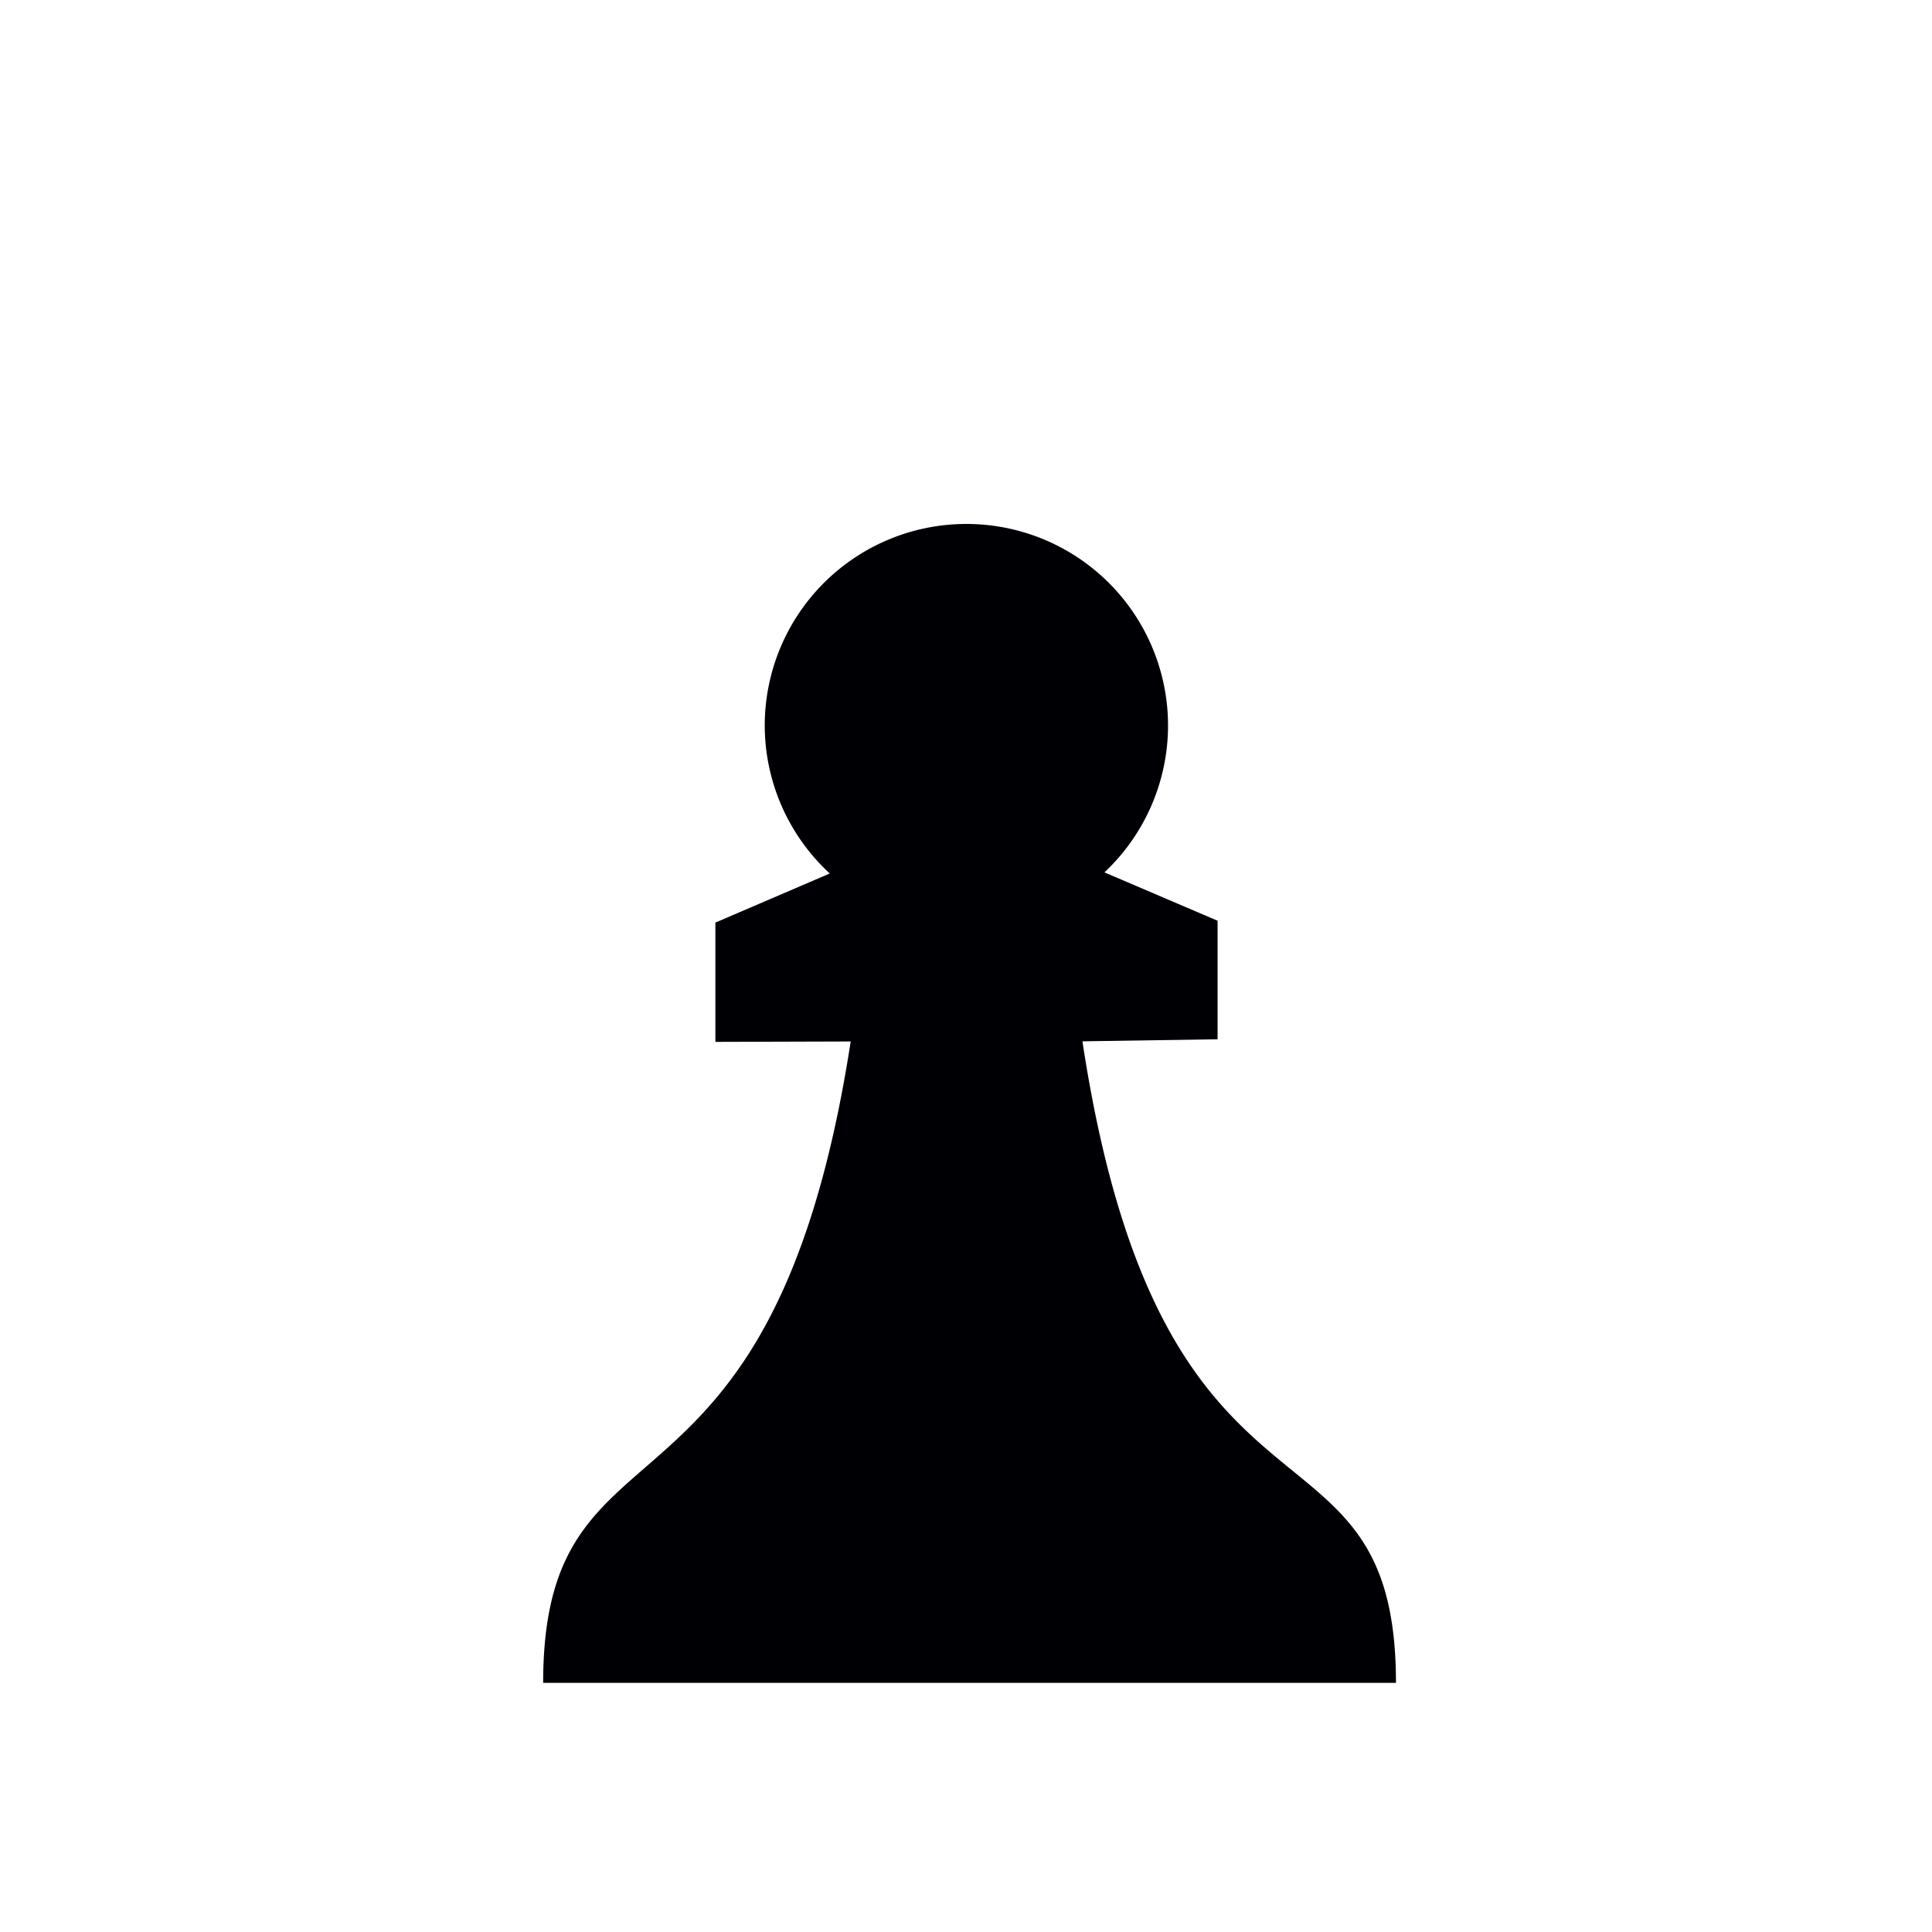 <svg xmlns="http://www.w3.org/2000/svg" width="10mm" height="10mm" viewBox="0 0 10 10"><g style="fill:#fff;fill-opacity:1"><g style="fill:#fff;fill-opacity:1;stroke-width:.097;stroke-miterlimit:4;stroke-dasharray:none"><path d="M18.875 10.234a3.938 3.938 0 0 0-3.938 3.938 3.938 3.938 0 0 0 1.27 2.889l-2.234.959v2.33l2.643-.008c-1.555 10.05-6.007 6.96-6.007 12.527h16.657c0-5.646-4.56-2.232-6.124-12.53l2.64-.04v-2.315l-2.21-.945a3.938 3.938 0 0 0 1.242-2.867 3.938 3.938 0 0 0-3.939-3.938z" style="fill:#000004;fill-opacity:1;stroke:none;stroke-width:1.512;stroke-linecap:butt;stroke-linejoin:miter;stroke-miterlimit:4;stroke-dasharray:none;stroke-opacity:1" transform="matrix(.265 0 0 .265 0 0)"/></g></g></svg>